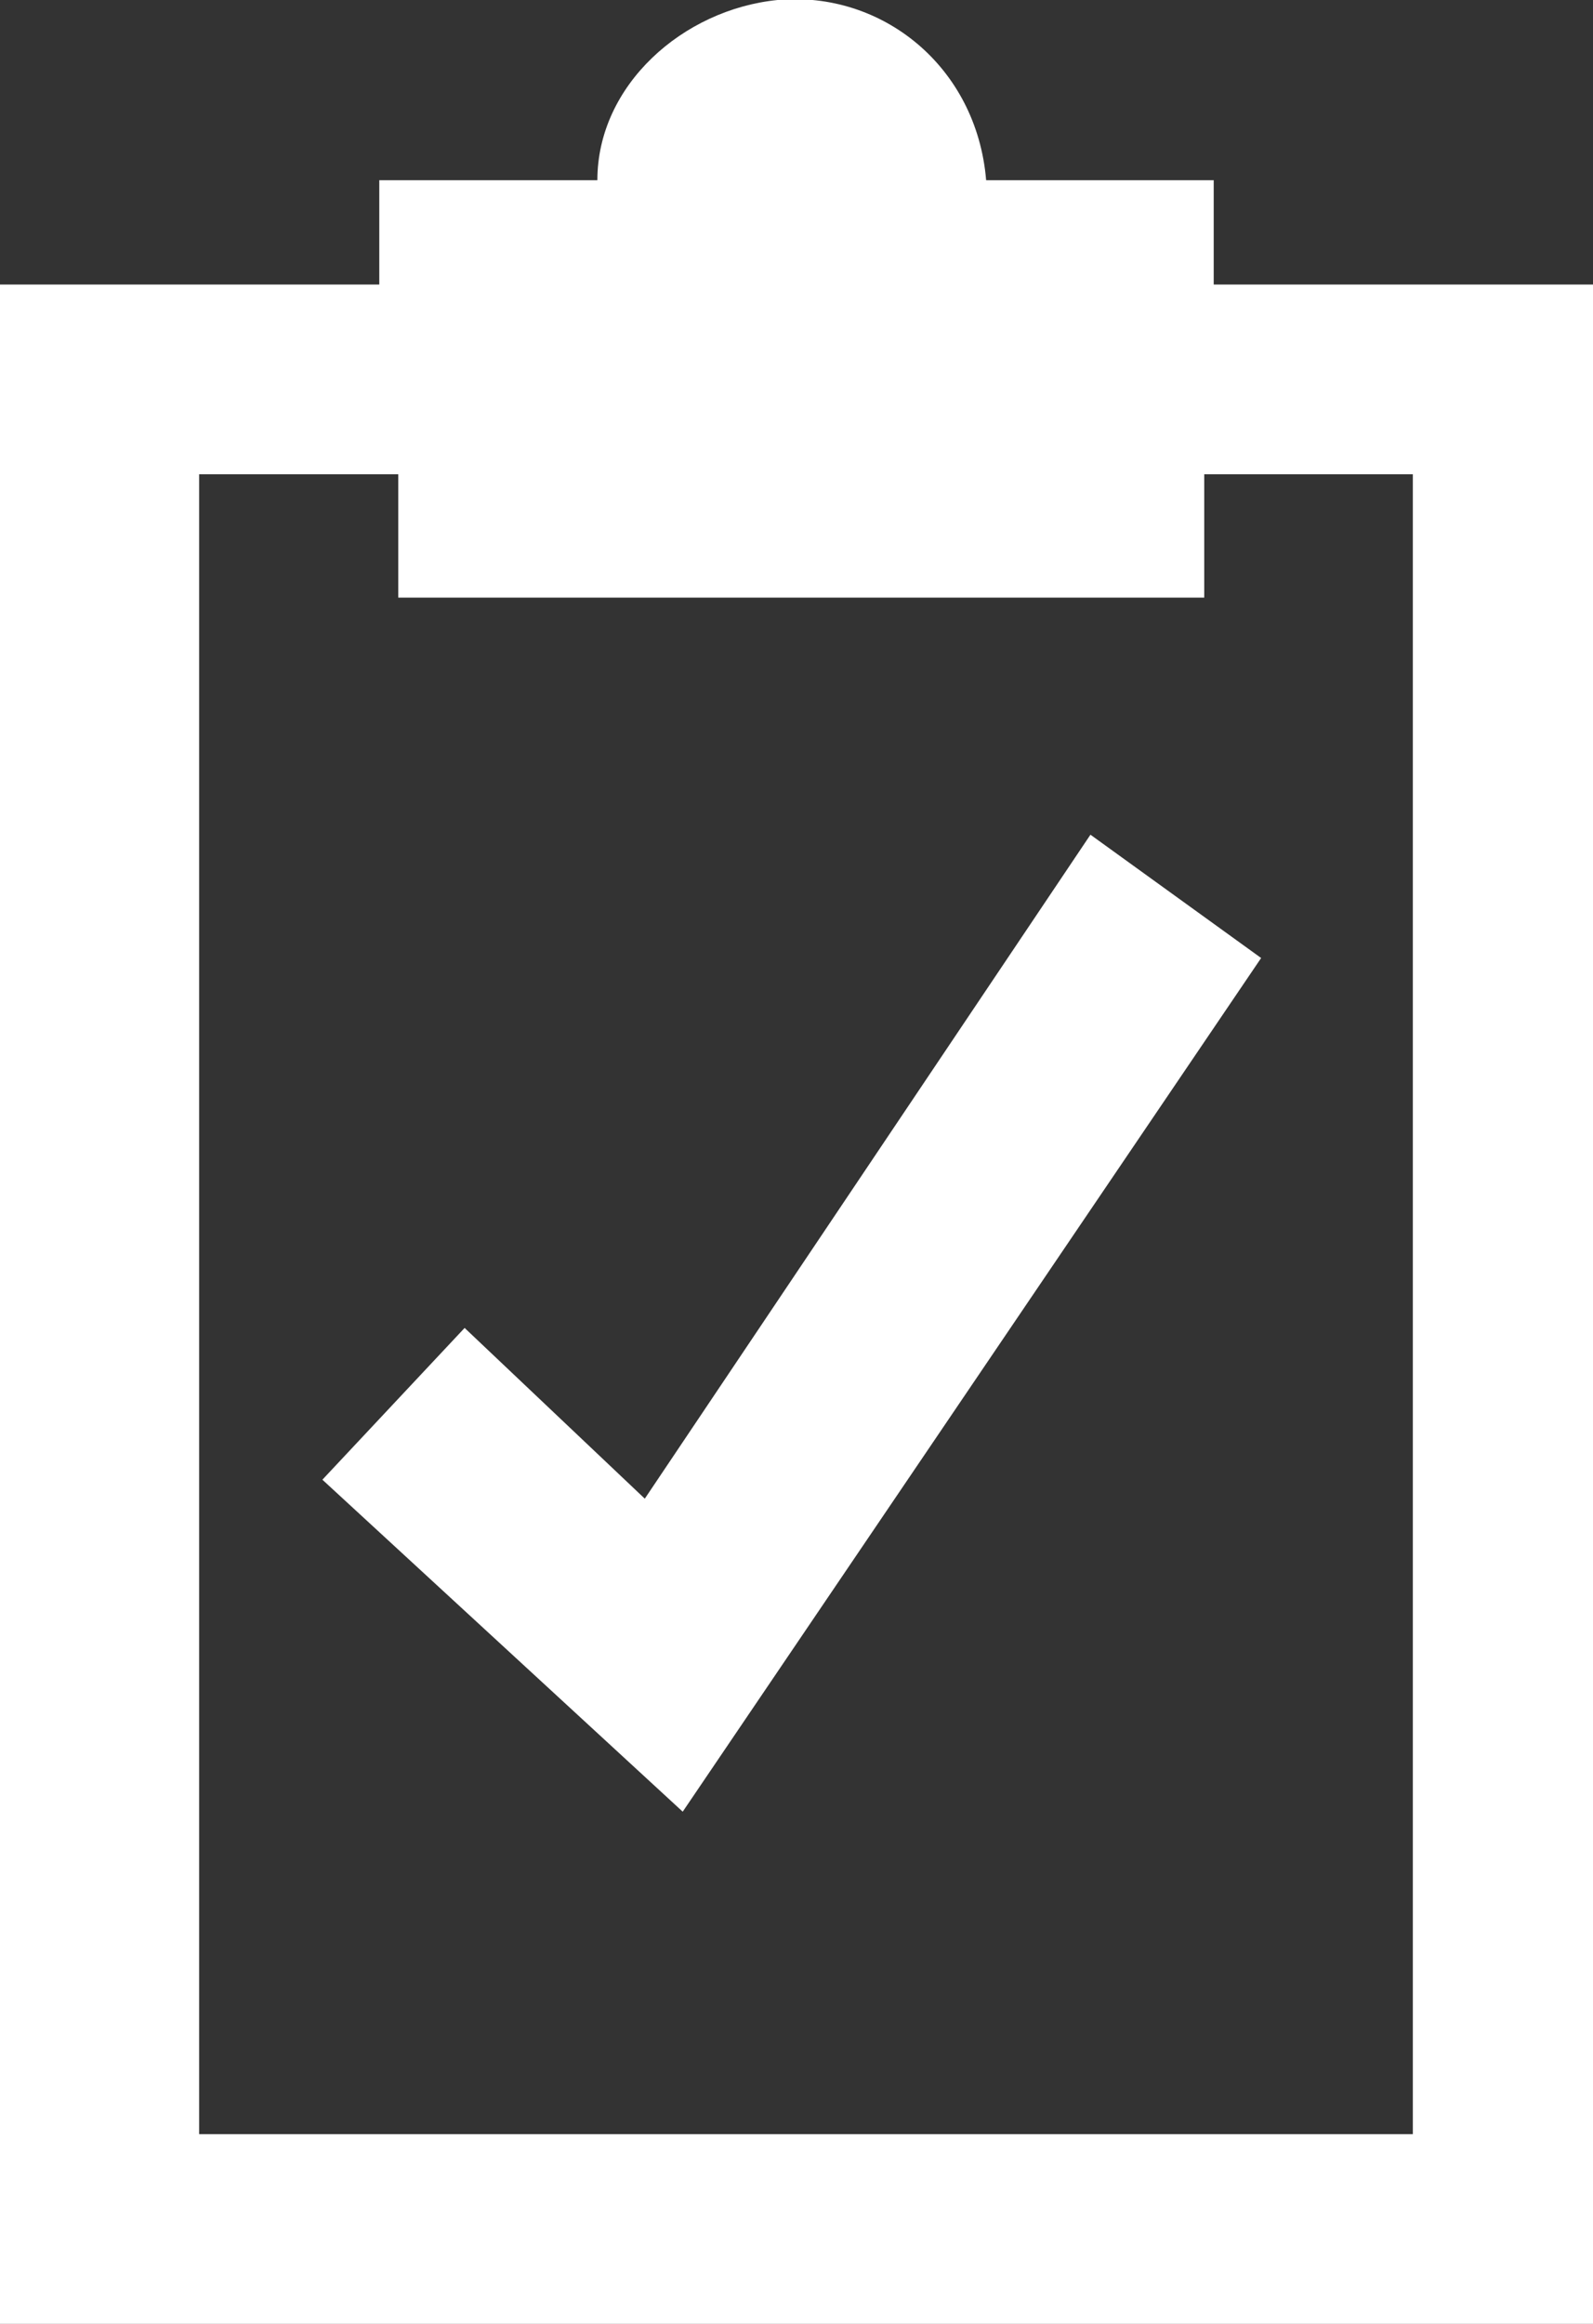 <?xml version="1.0" encoding="utf-8"?>
<!-- Generator: Adobe Illustrator 26.4.1, SVG Export Plug-In . SVG Version: 6.00 Build 0)  -->
<svg version="1.1" id="Layer_1" xmlns="http://www.w3.org/2000/svg" xmlns:xlink="http://www.w3.org/1999/xlink" x="0px" y="0px"
	 viewBox="0 0 16.8 24.5" style="enable-background:new 0 0 16.8 24.5;" xml:space="preserve">
<rect x="0" y="0" width="16.8" height="24.5" fill="#333333" stroke="none"/>
<style type="text/css">
	.st0{fill:#FFFFFF;}
</style>
<g id="ICON_ARTWORK">
	<path class="st0" d="M12.8,3V1.9h-2.4c-0.1-1.2-1.1-2-2.2-1.9c-1,0.1-1.9,0.9-1.9,1.9H4V3H0v21.5h16.8V3H12.8z M12.7,6.3V5h2.2
		v17.5H2.1V5h2.1v1.3H12.7z M13.3,10.1l-6.1,9l-3.8-3.5L4.9,14l1.9,1.8l4.7-7L13.3,10.1z"/>
</g>
</svg>

